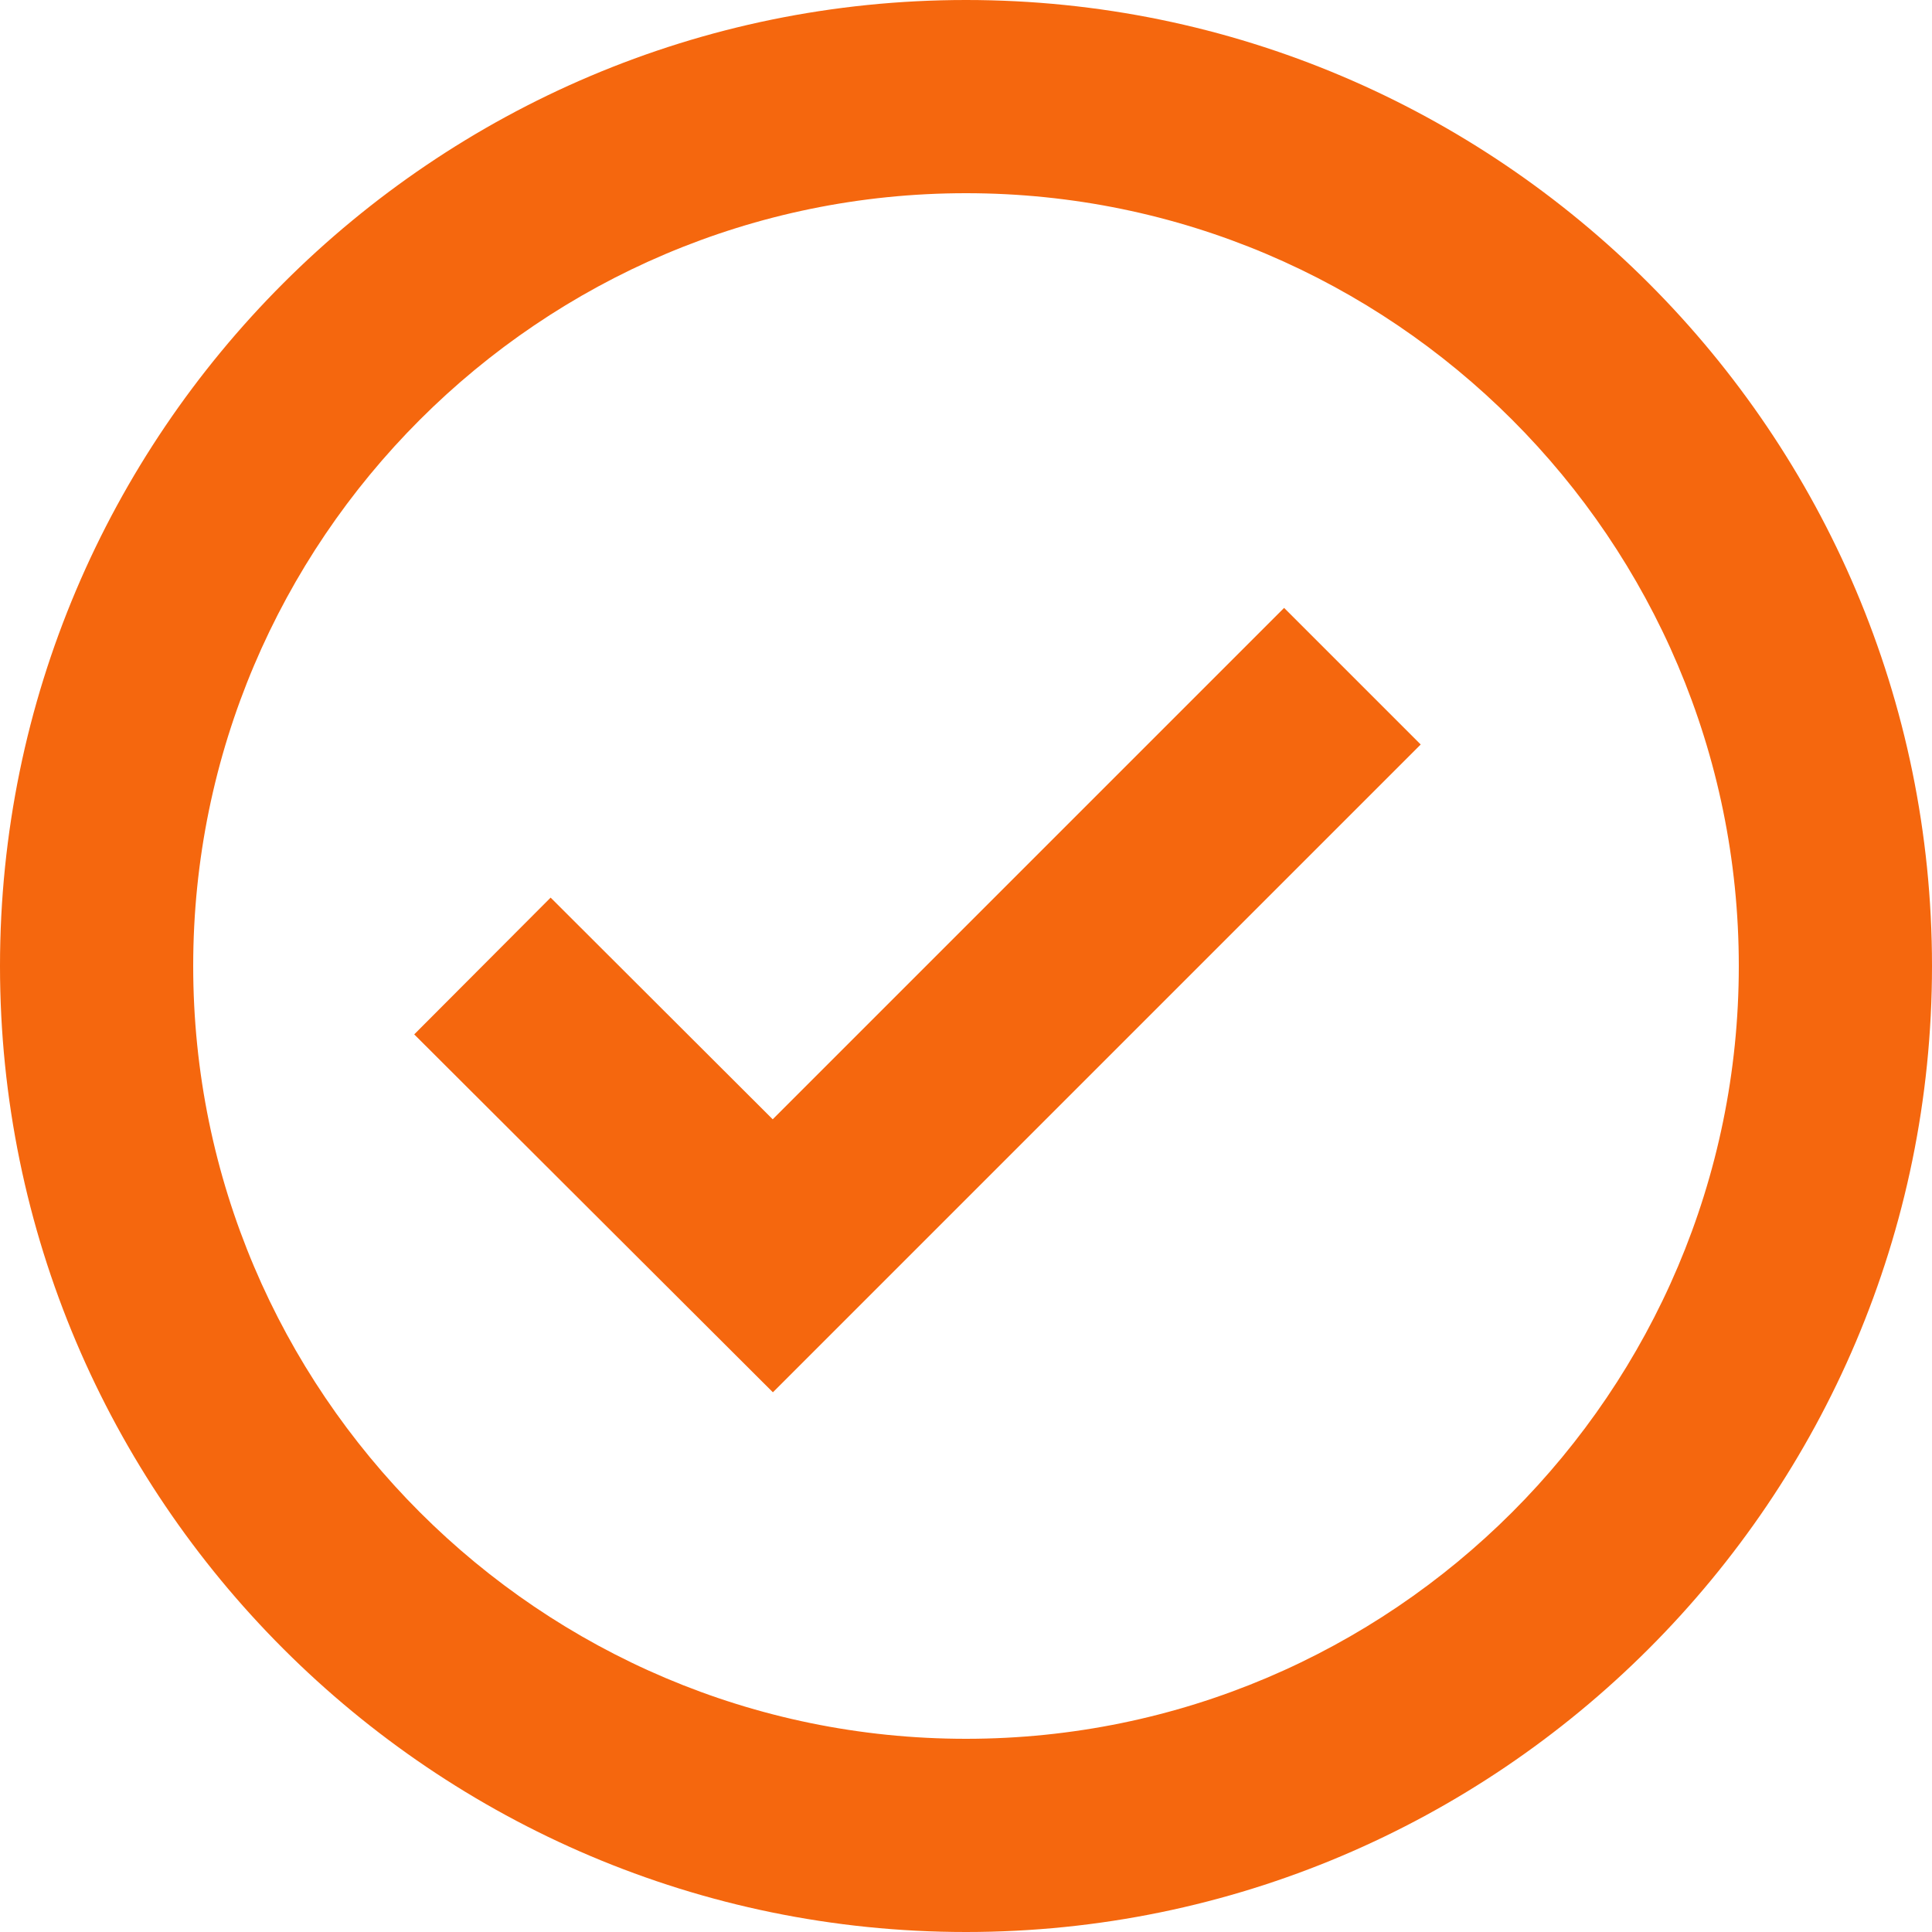 <?xml version="1.0" encoding="UTF-8"?> <svg xmlns="http://www.w3.org/2000/svg" width="63" height="63" viewBox="0 0 63 63" fill="none"><path d="M31.5 0C14.131 0 0 14.131 0 31.5C0 48.869 14.131 63 31.5 63C48.869 63 63 48.869 63 31.5C63 14.131 48.869 0 31.5 0ZM31.5 56.7C17.605 56.7 6.3 45.395 6.3 31.5C6.3 17.605 17.605 6.3 31.5 6.3C45.395 6.3 56.7 17.605 56.7 31.5C56.7 45.395 45.395 56.7 31.5 56.7Z" fill="#F5670E"></path><path d="M25.197 36.499L17.955 29.27L13.507 33.73L25.203 45.401L46.327 24.277L41.873 19.823L25.197 36.499Z" fill="#F5670E"></path></svg> 